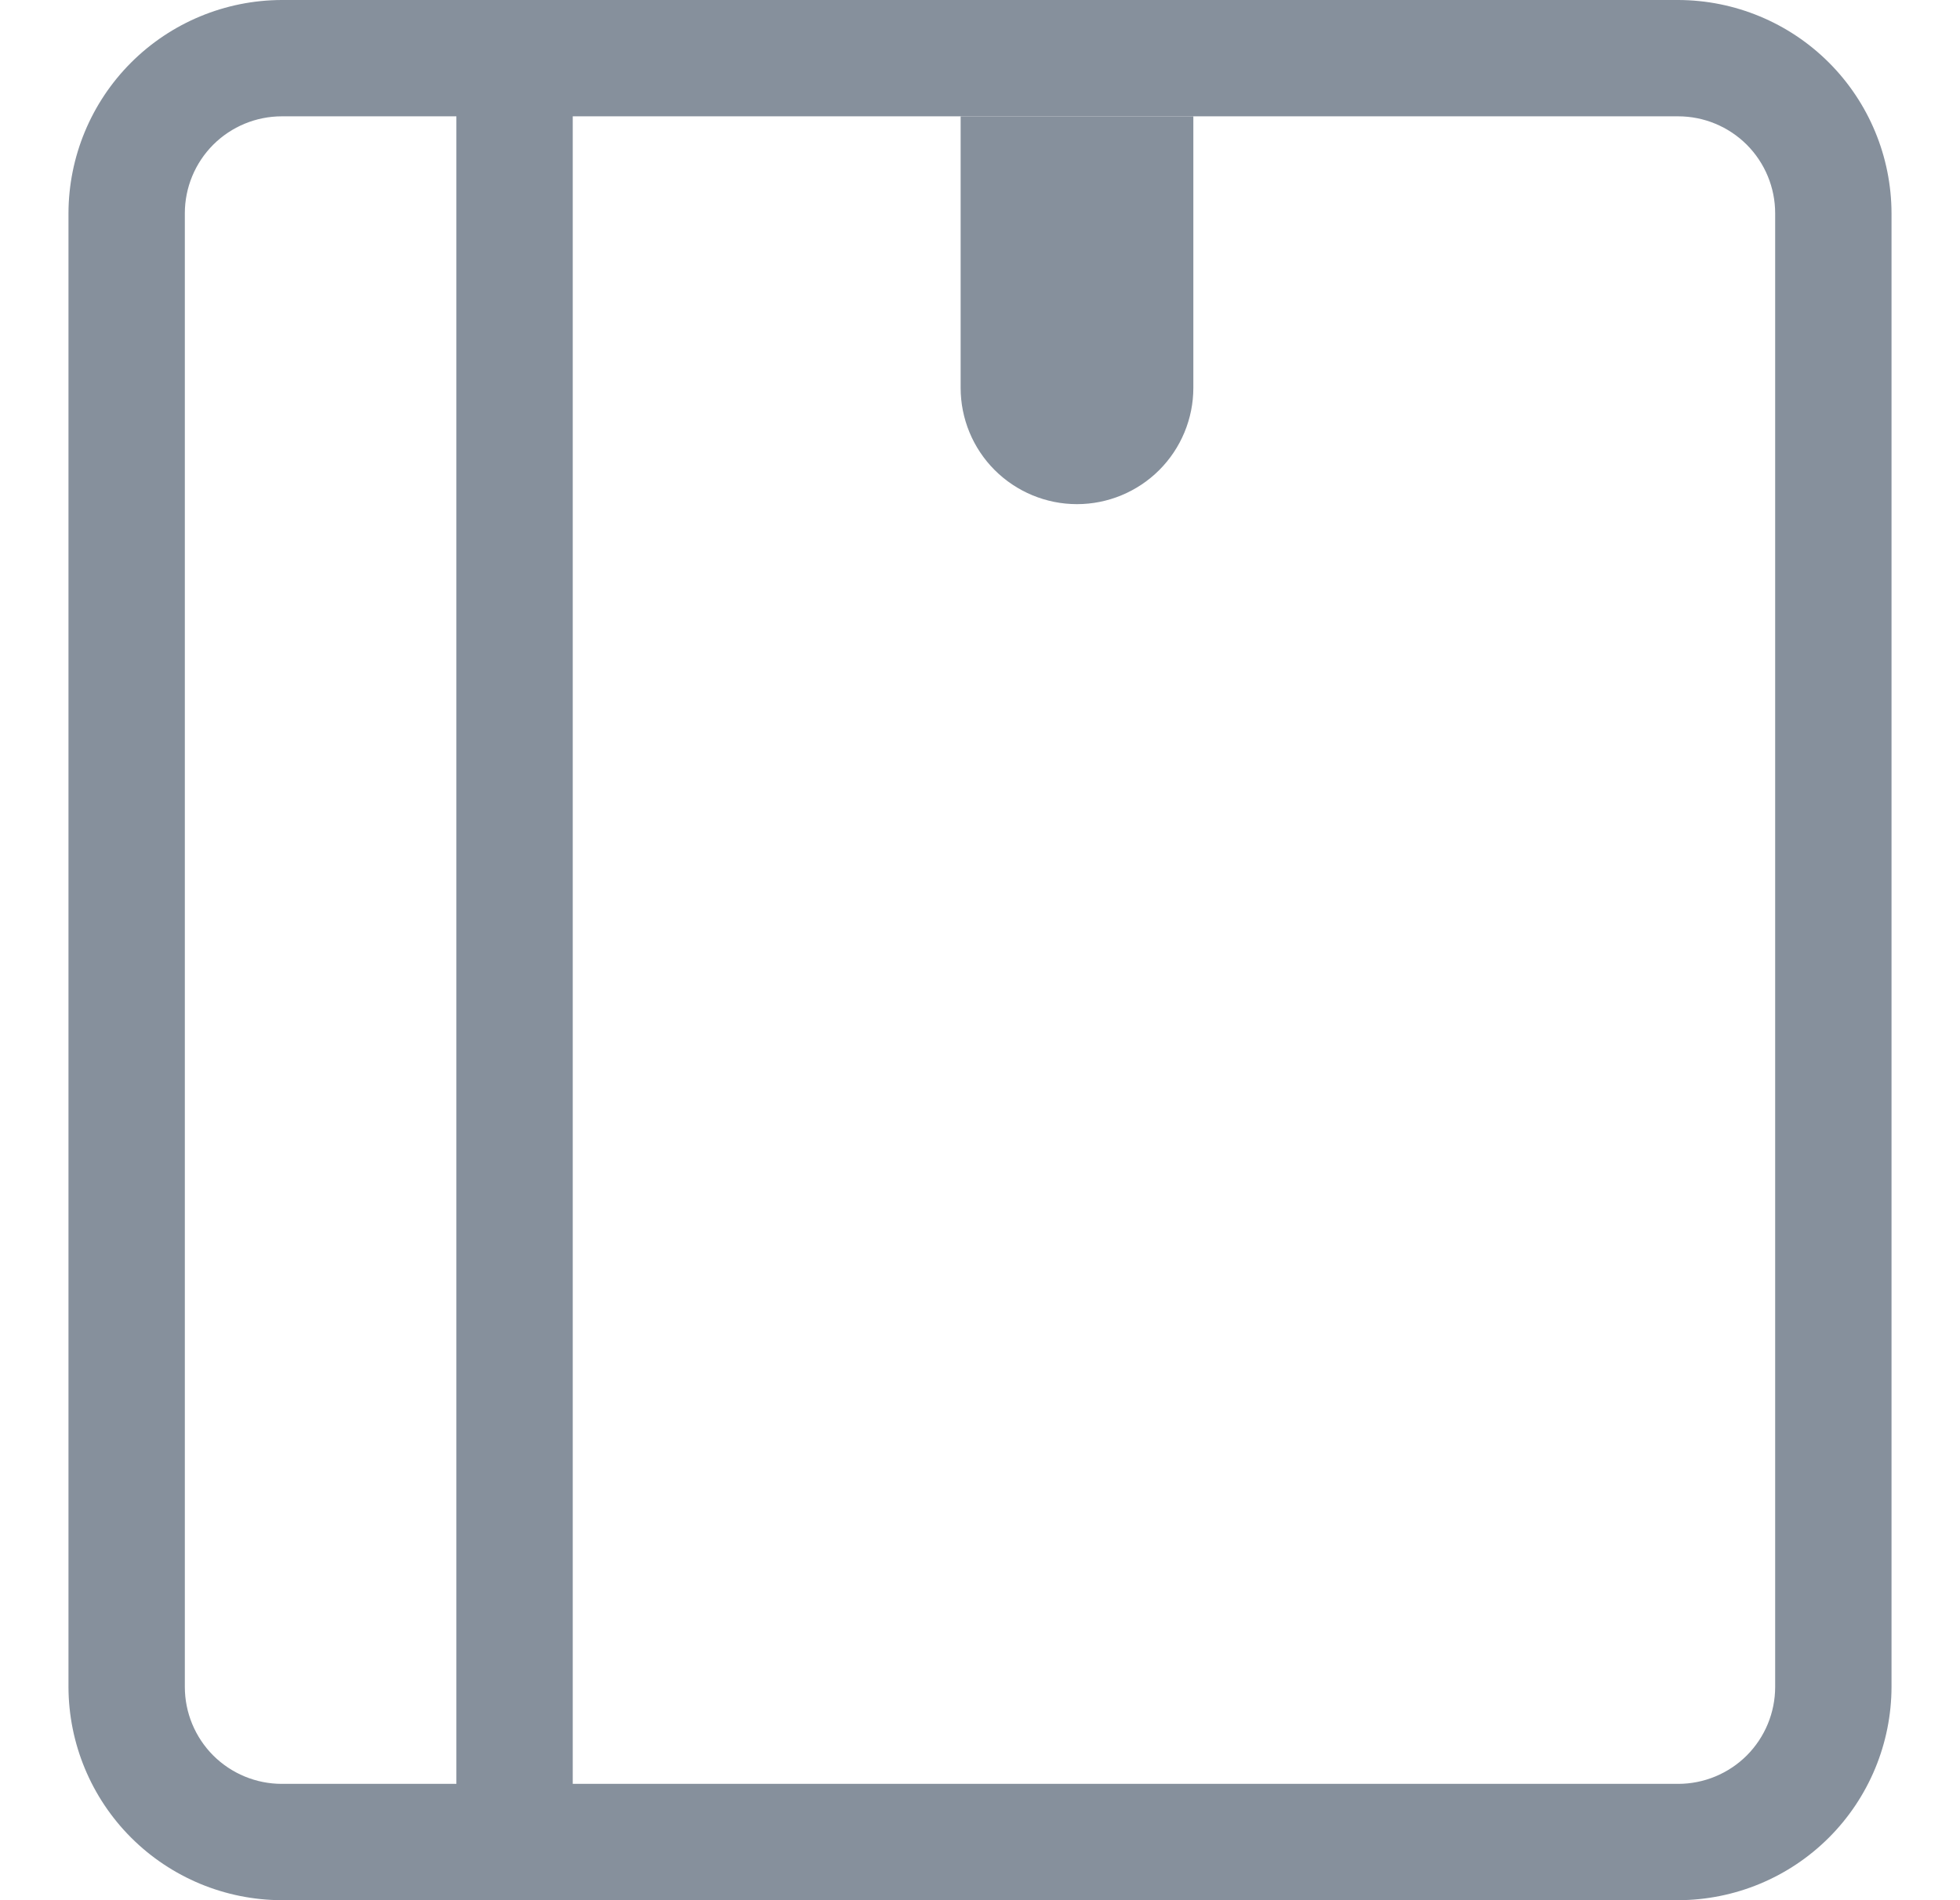 <svg width="33" height="32" viewBox="0 0 33 32" fill="none" xmlns="http://www.w3.org/2000/svg">
<g clip-path="url(#clip0_12892_25)">
<path d="M28.255 32H4.745C3.793 31.998 2.88 31.619 2.207 30.946C1.534 30.273 1.155 29.36 1.153 28.408V3.592C1.155 2.64 1.534 1.727 2.207 1.054C2.88 0.381 3.793 0.002 4.745 0L28.255 0C29.207 0.002 30.12 0.381 30.793 1.054C31.466 1.727 31.845 2.64 31.847 3.592V28.408C31.845 29.36 31.466 30.273 30.793 30.946C30.12 31.619 29.207 31.998 28.255 32ZM4.745 1.959C4.312 1.959 3.897 2.131 3.59 2.437C3.284 2.744 3.112 3.159 3.112 3.592V28.408C3.112 28.841 3.284 29.256 3.59 29.563C3.897 29.869 4.312 30.041 4.745 30.041H28.255C28.688 30.041 29.103 29.869 29.41 29.563C29.716 29.256 29.888 28.841 29.888 28.408V3.592C29.888 3.159 29.716 2.744 29.41 2.437C29.103 2.131 28.688 1.959 28.255 1.959H4.745Z" fill="#86909C"/>
<path d="M7.684 1.221H9.643V31.686H7.684V1.221Z" fill="#86909C"/>
<path d="M16.174 1.959H20.092V6.531C20.092 7.05 19.885 7.549 19.518 7.916C19.151 8.283 18.652 8.49 18.133 8.49C17.613 8.49 17.115 8.283 16.747 7.916C16.38 7.549 16.174 7.05 16.174 6.531V1.959Z" fill="#86909C"/>
</g>
<defs>
<clipPath id="clip0_12892_25">
<rect width="32" height="32" fill="white" transform="translate(0.5)"/>
</clipPath>
</defs>
</svg>
